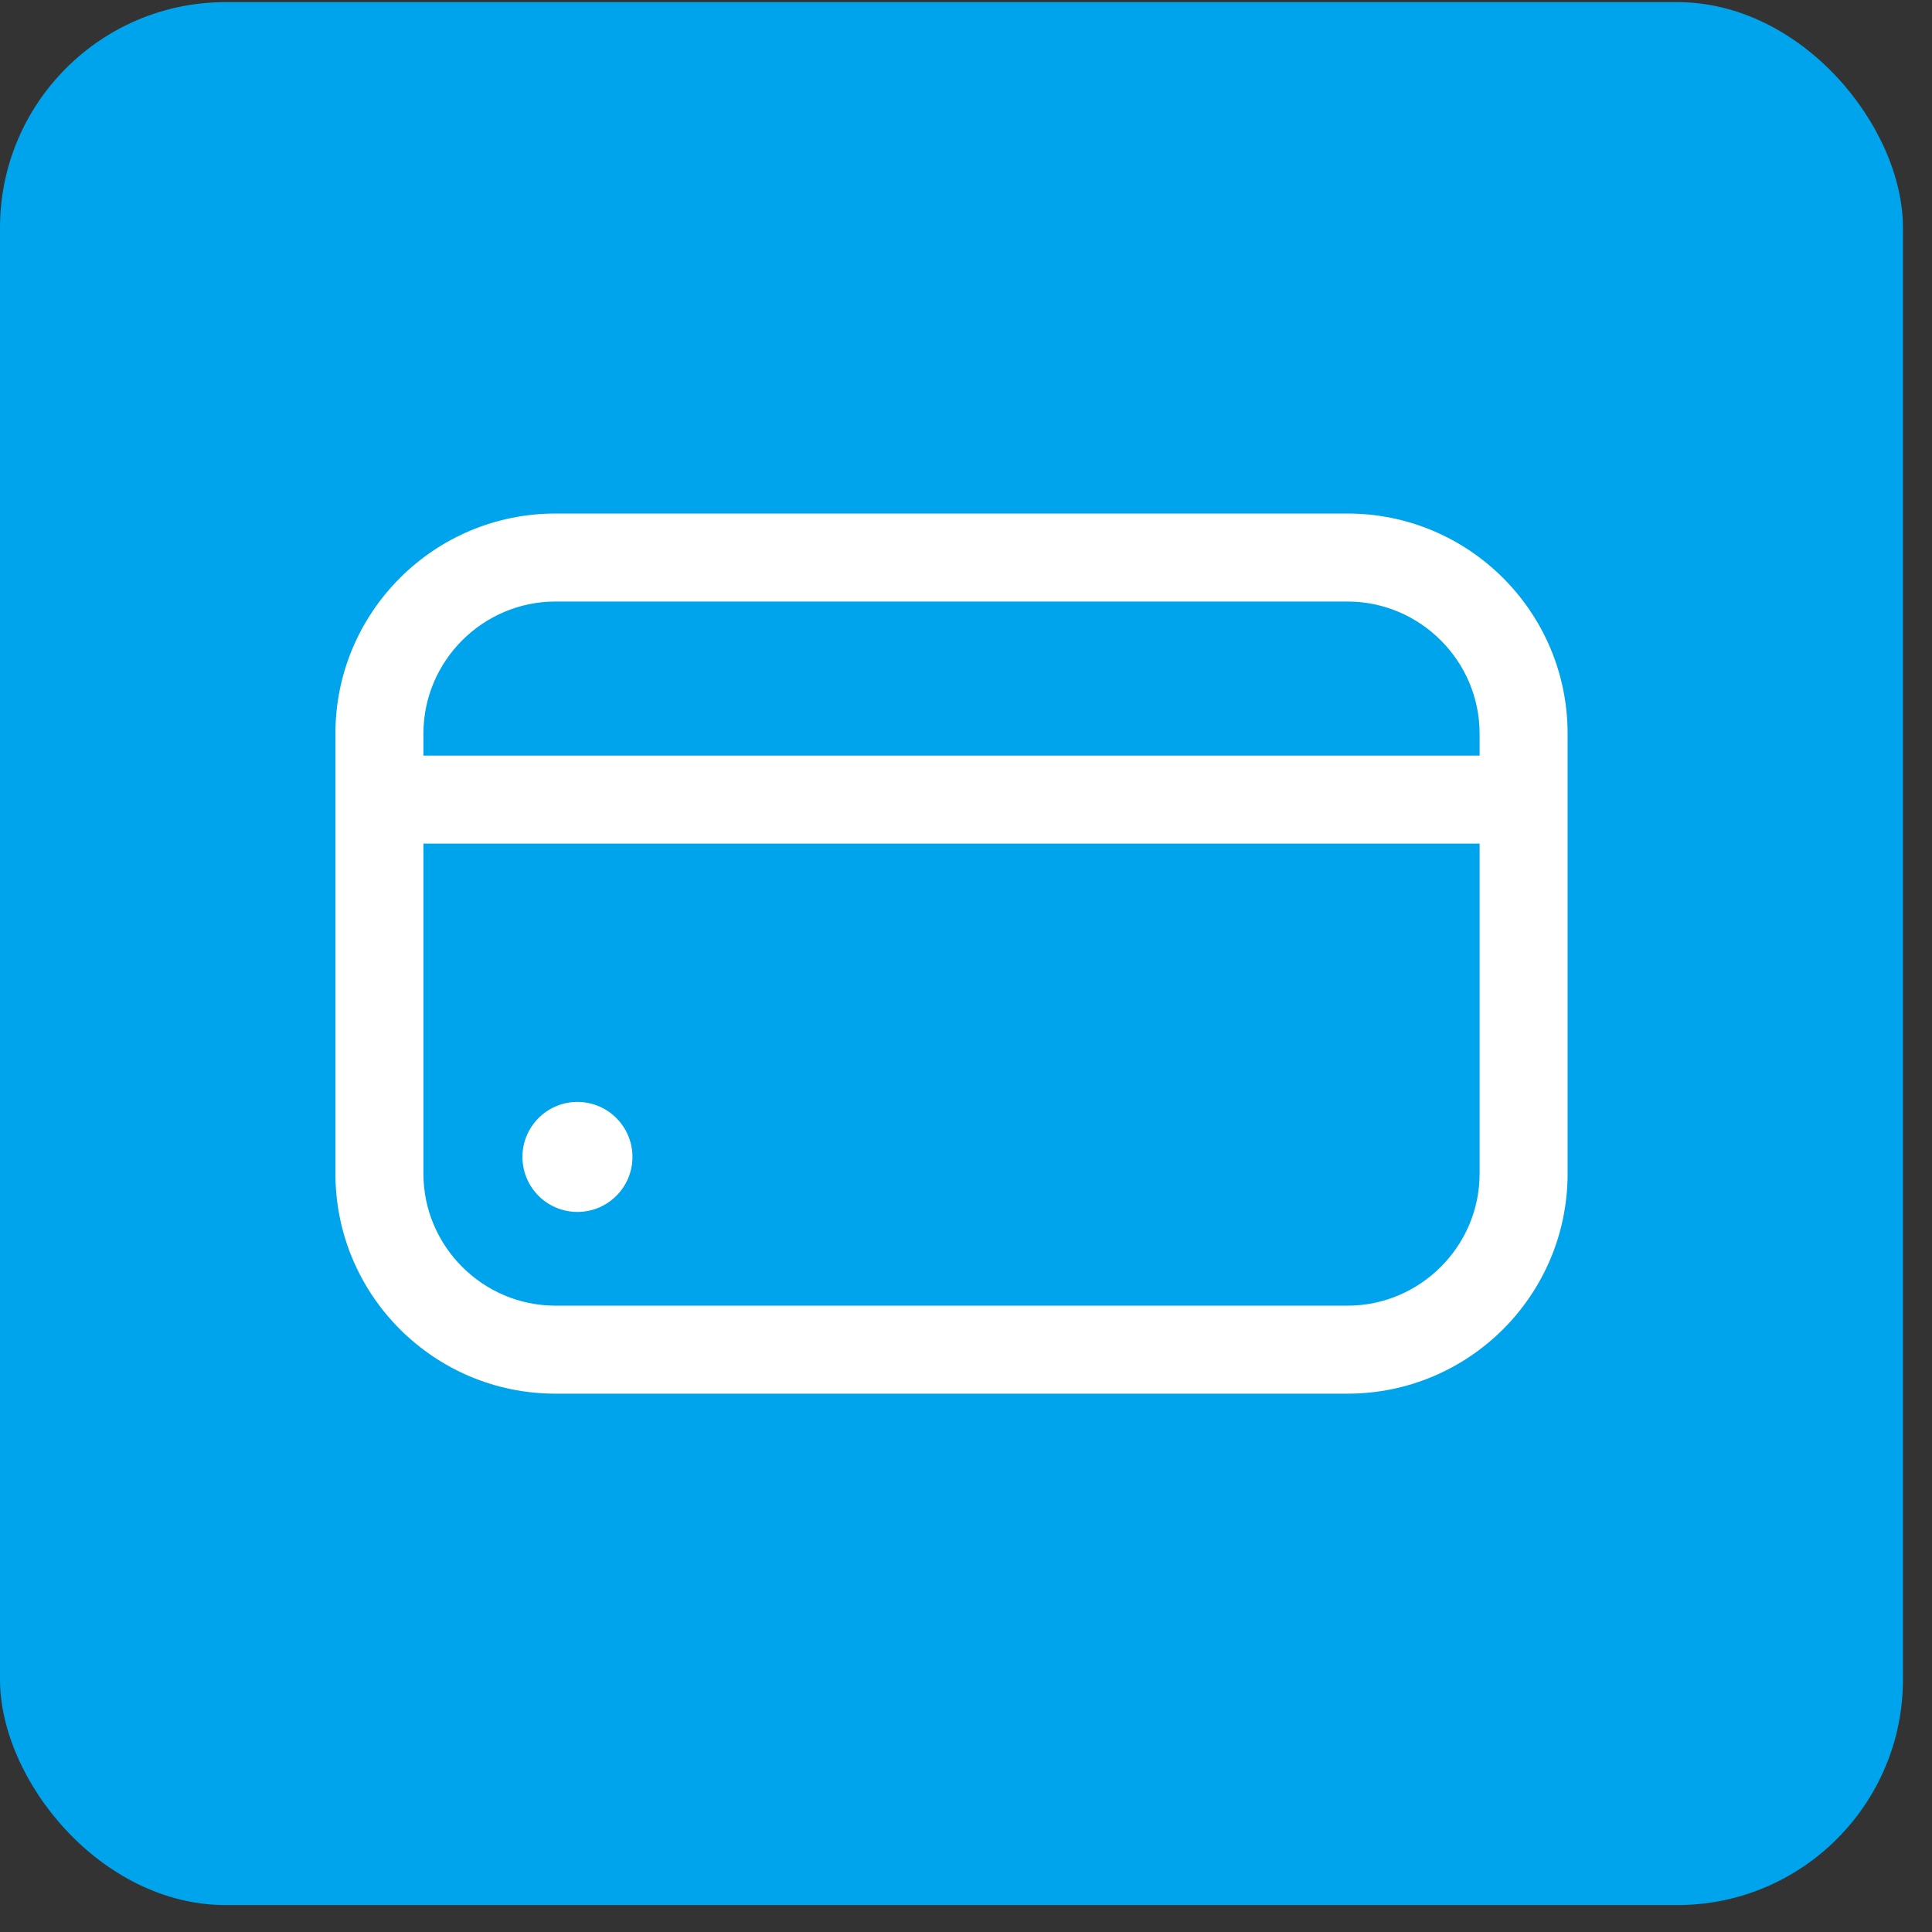 <svg width="31" height="31" viewBox="0 0 31 31" fill="none" xmlns="http://www.w3.org/2000/svg">
<rect x="0" y="0" width="31" height="31" fill="#333333" stroke="none"/>
<rect y="0.034" width="30.534" height="30.534" rx="3.62" fill="#00A4ED"/>
<path d="M21.622 8.24H8.912C6.964 8.24 5.382 9.822 5.382 11.771V18.832C5.382 20.781 6.964 22.362 8.912 22.362H21.622C23.571 22.362 25.153 20.781 25.153 18.832V11.771C25.153 9.822 23.571 8.24 21.622 8.24ZM8.912 9.652H21.622C22.787 9.652 23.741 10.606 23.741 11.771V12.124H6.794V11.771C6.794 10.606 7.747 9.652 8.912 9.652ZM21.622 20.95H8.912C7.747 20.95 6.794 19.997 6.794 18.832V13.536H23.741V18.832C23.741 19.997 22.787 20.95 21.622 20.95ZM10.148 18.564C10.148 19.051 9.753 19.446 9.265 19.446C8.778 19.446 8.383 19.051 8.383 18.564C8.383 18.076 8.778 17.681 9.265 17.681C9.753 17.681 10.148 18.076 10.148 18.564Z" fill="white"/>
</svg>
